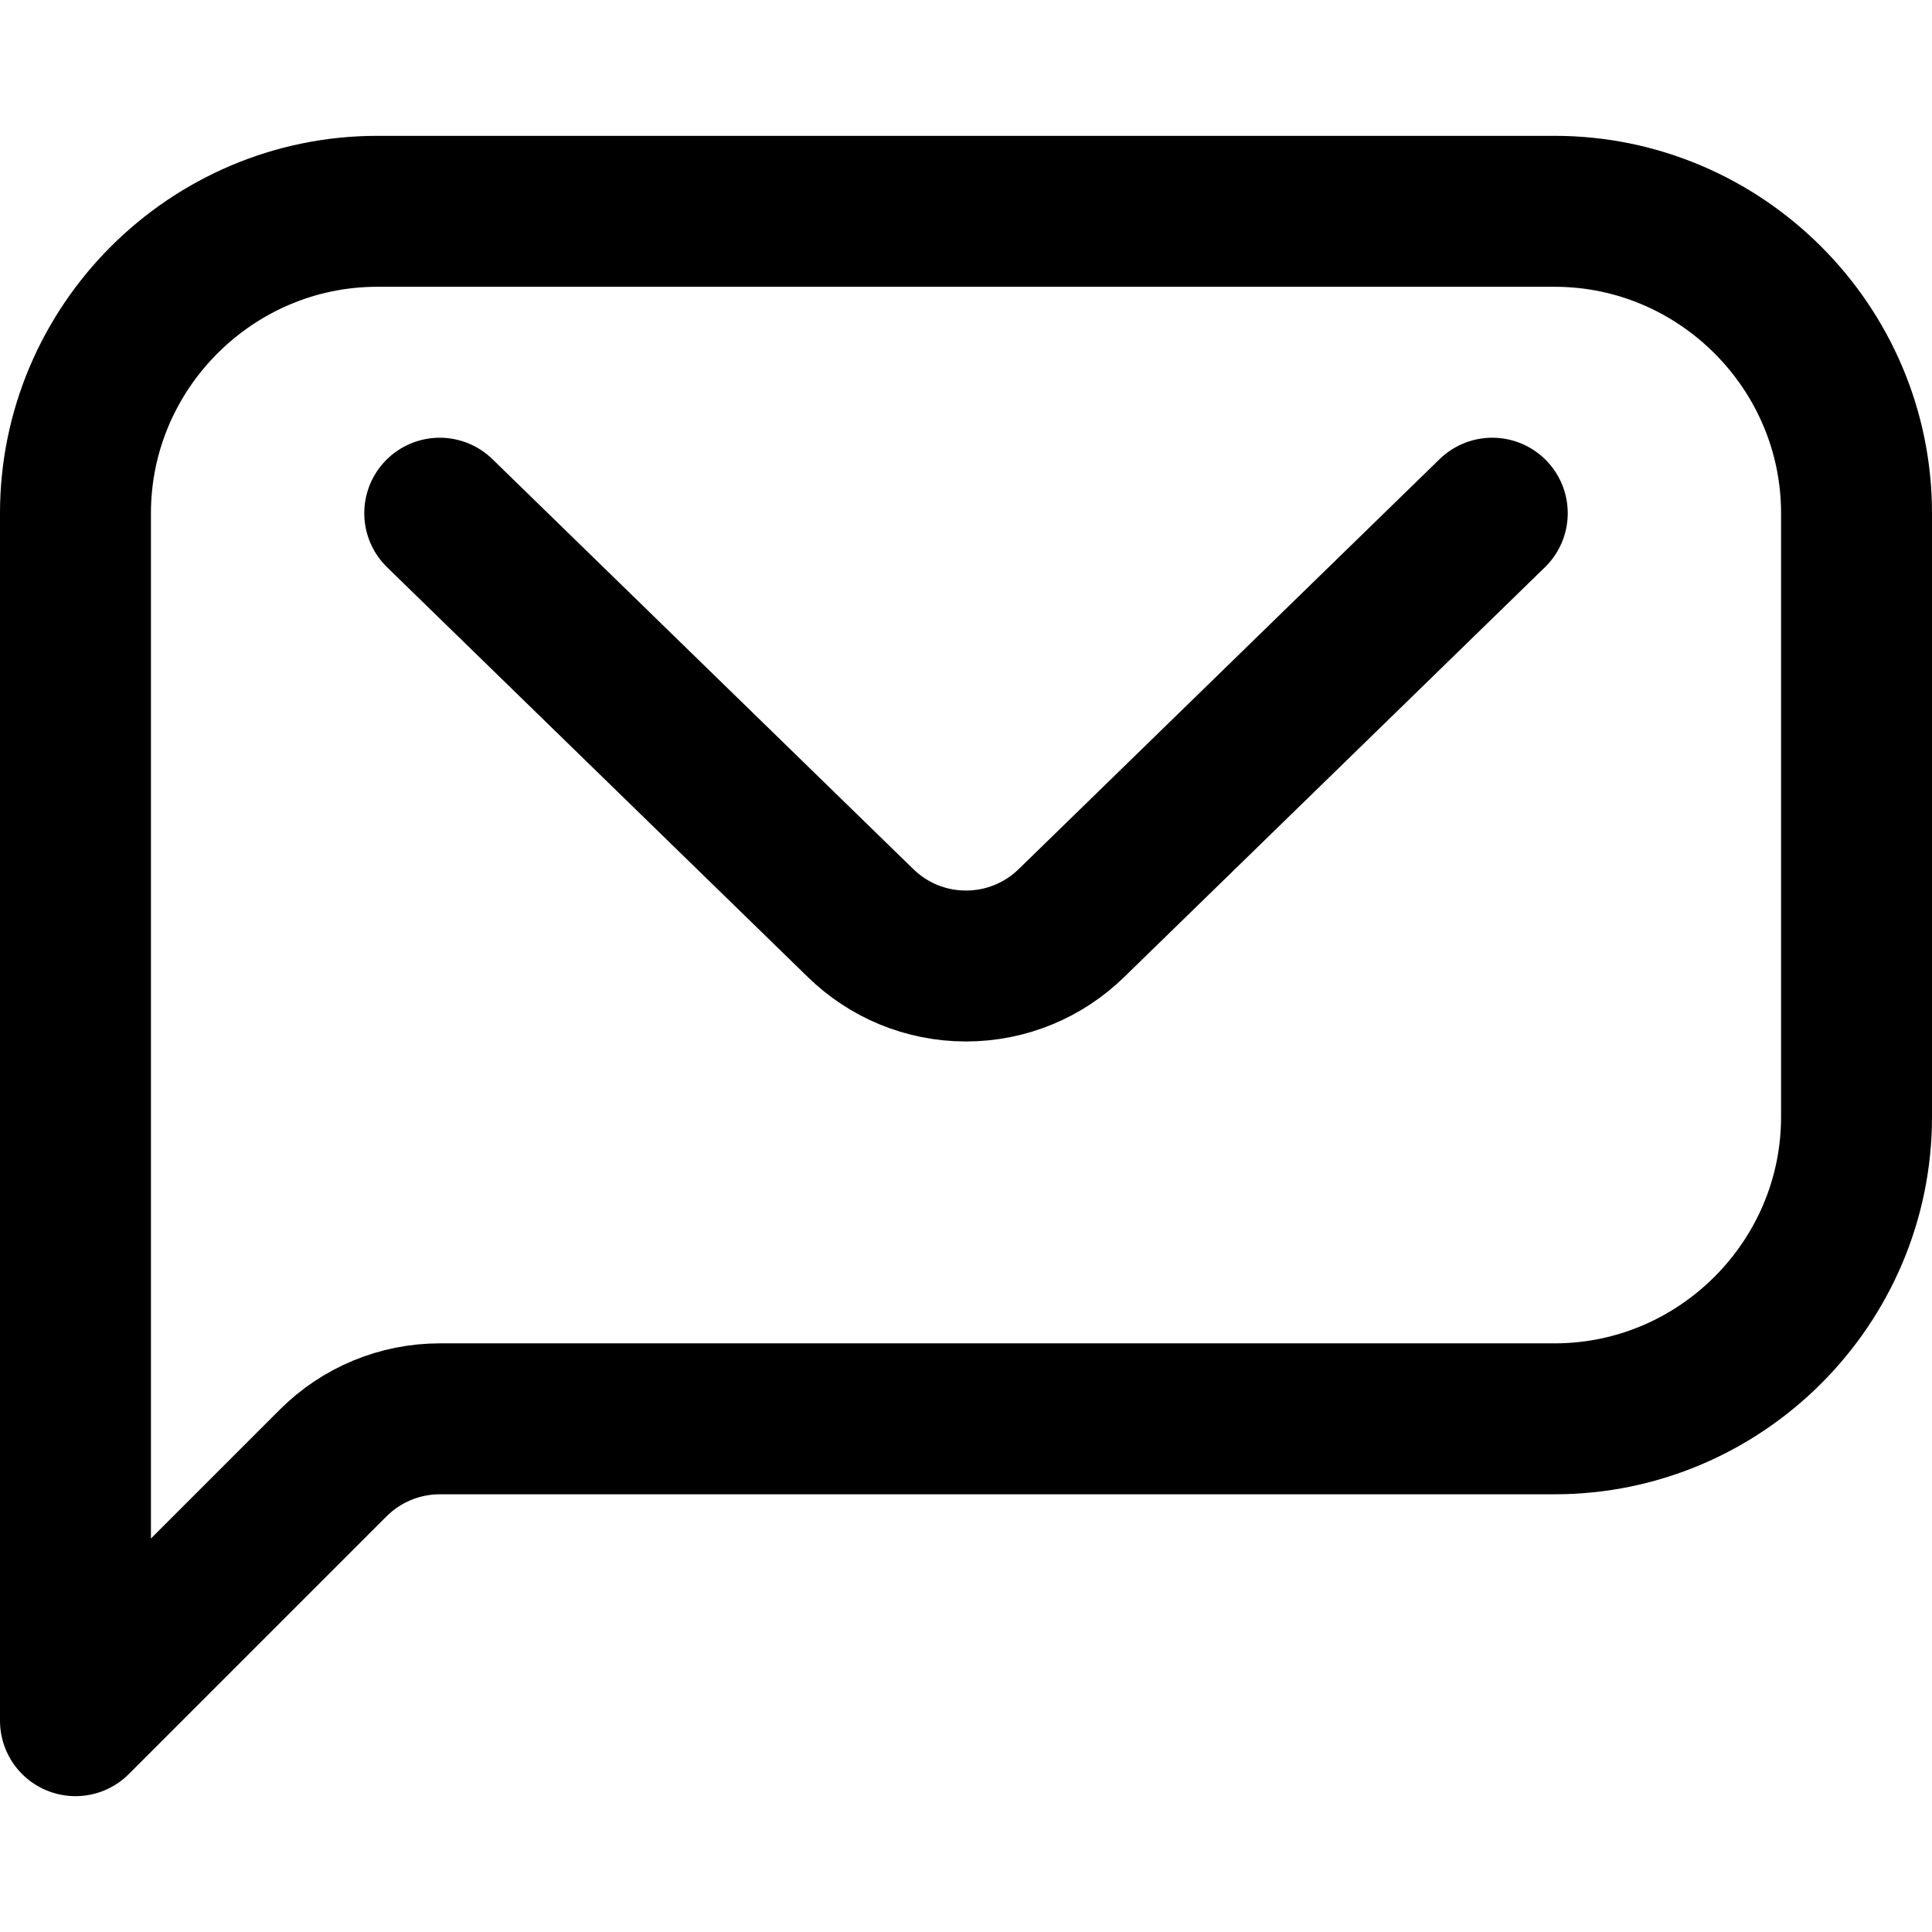 <?xml version="1.0" encoding="UTF-8"?> <svg xmlns="http://www.w3.org/2000/svg" width="512" height="512" viewBox="0 0 512 512" fill="none"><path d="M492 136V296C492 340 456 376 412 376H116.569C105.96 376 95.786 380.214 88.285 387.716L20 456V136C20 92 56 56 100 56H412C456 56 492 92 492 136Z" stroke="black" stroke-width="40" stroke-miterlimit="10" stroke-linecap="round" stroke-linejoin="round"></path><path d="M395.467 136L283.908 244.657C276.701 251.676 266.856 256 256.001 256C245.146 256 235.301 251.676 228.094 244.657L116.535 136" stroke="black" stroke-width="40" stroke-miterlimit="10" stroke-linecap="round" stroke-linejoin="round"></path></svg> 